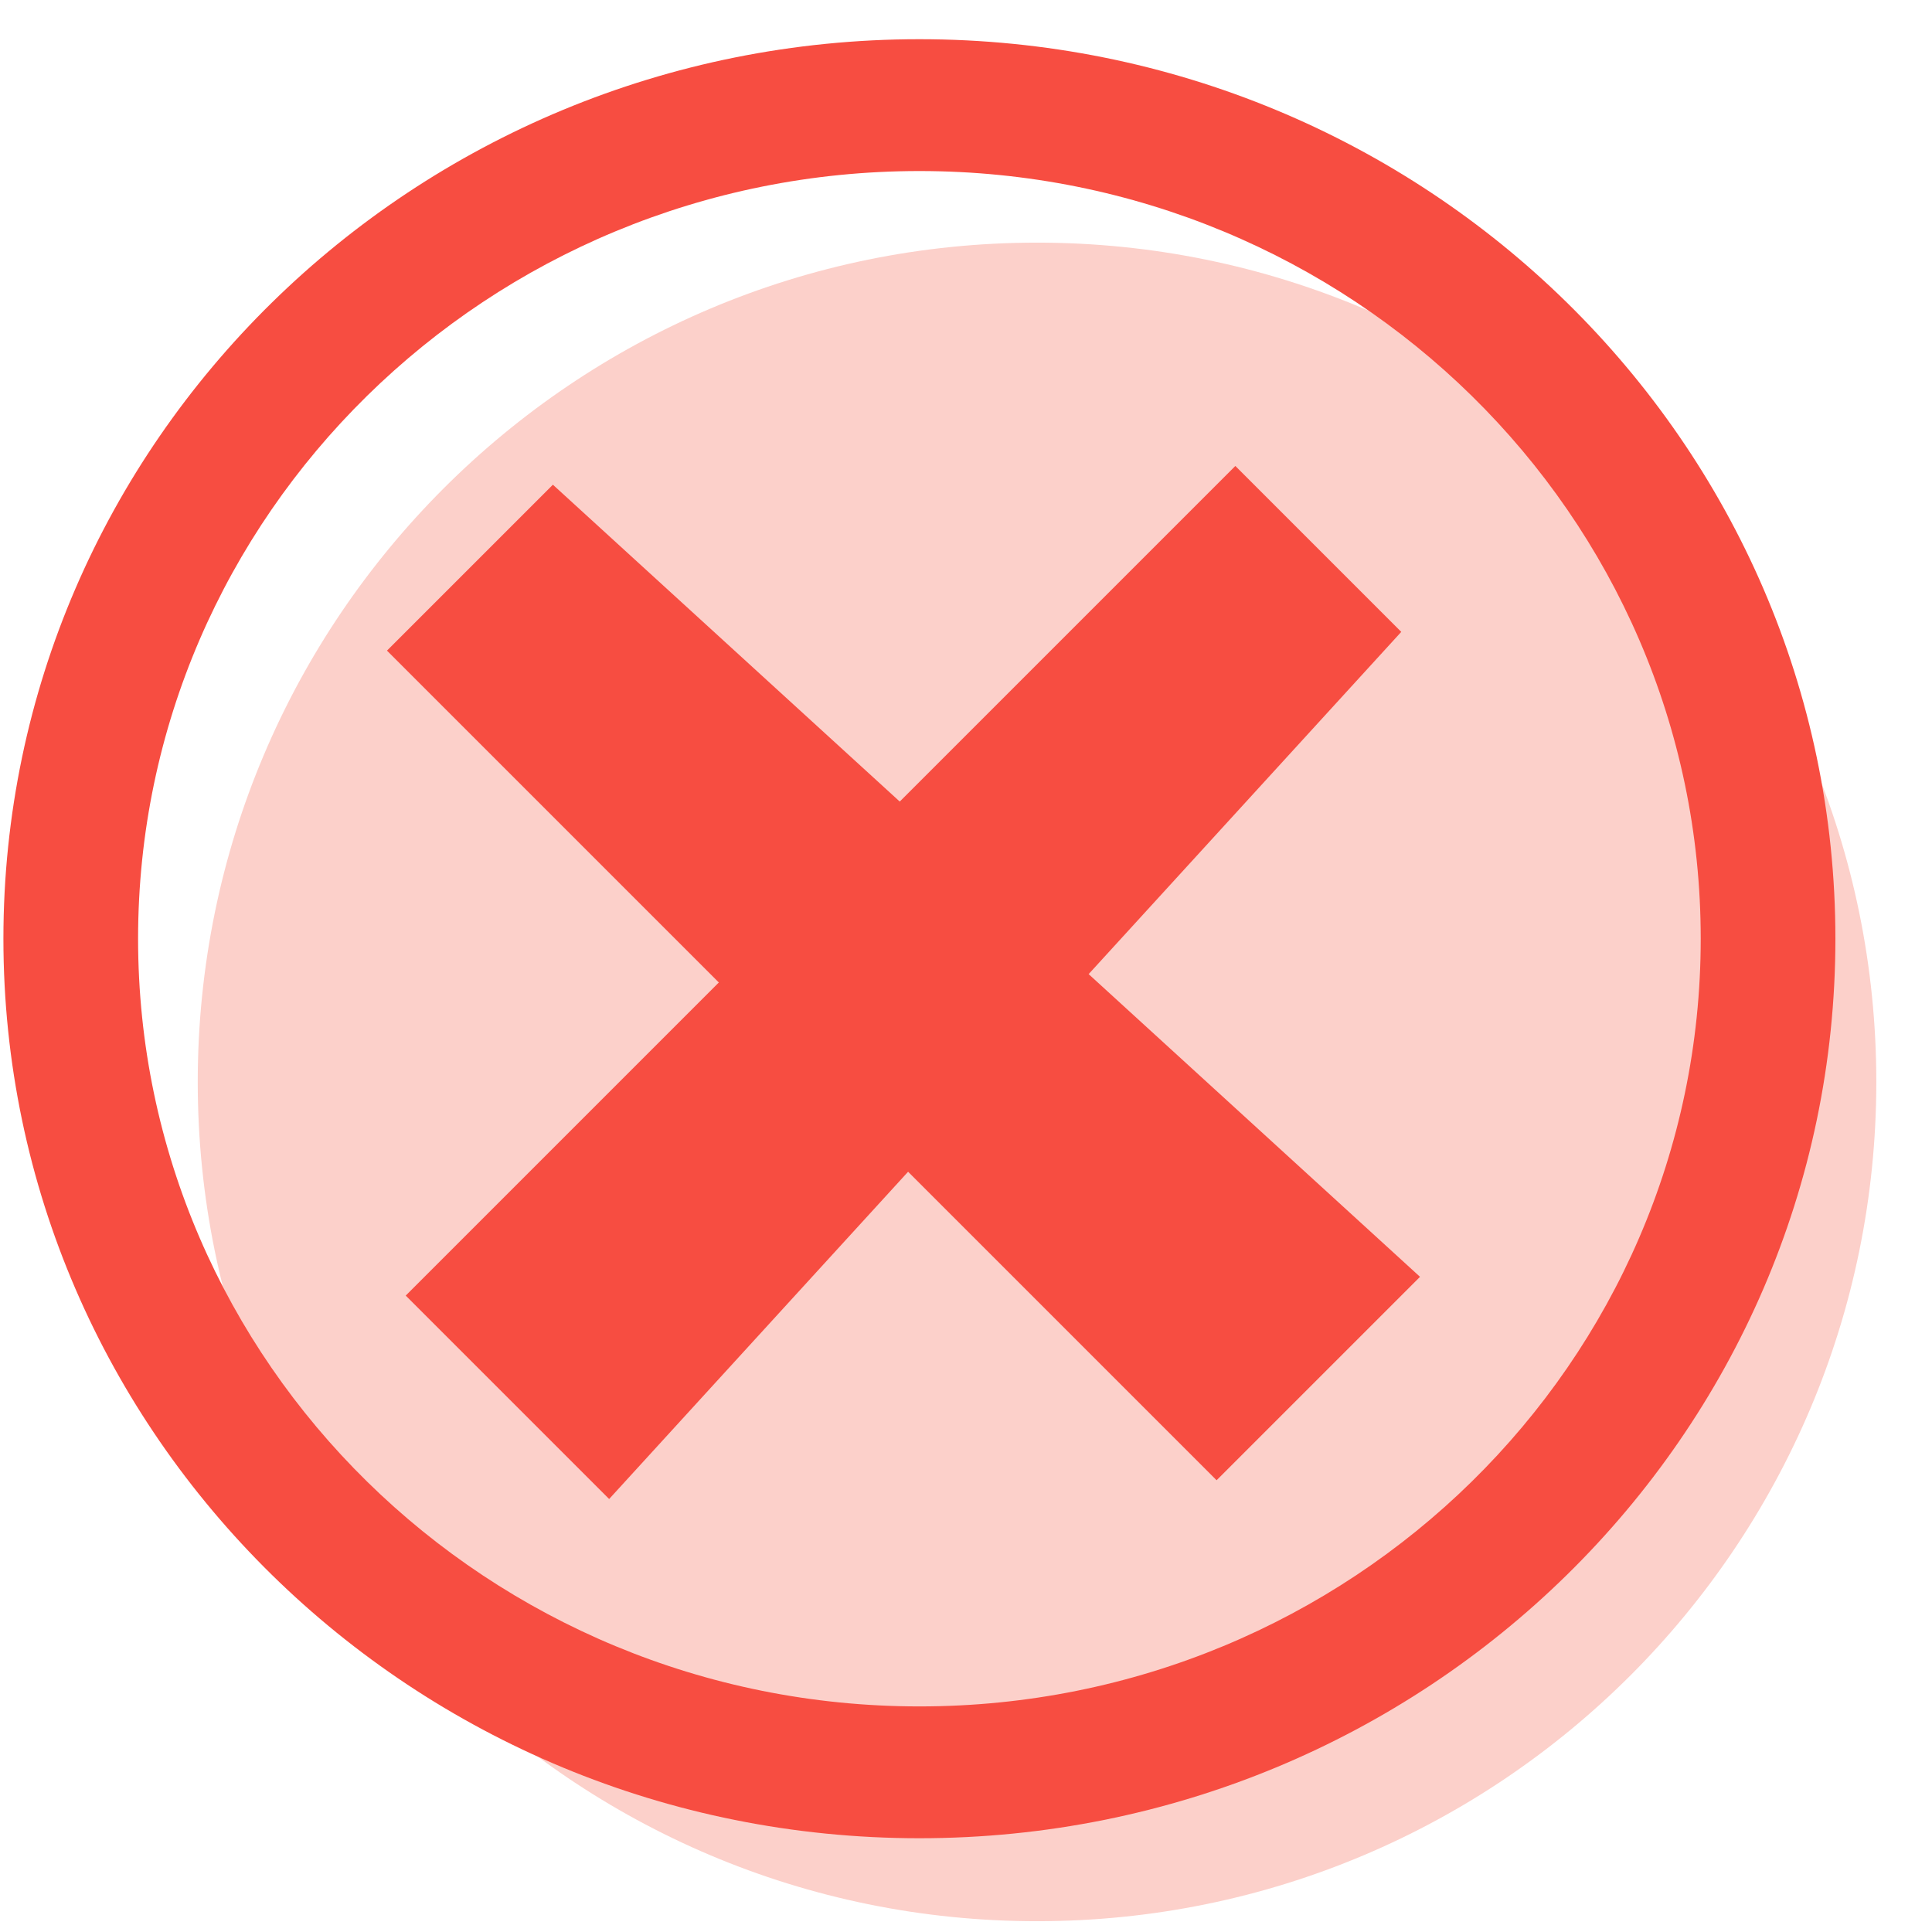 <svg width="34" height="34" viewBox="0 0 34 34" fill="none" xmlns="http://www.w3.org/2000/svg">
<path d="M18.25 33.81C26.407 33.81 33.02 27.197 33.02 19.04C33.02 10.883 26.407 4.27 18.25 4.27C10.093 4.27 3.48 10.883 3.48 19.04C3.48 27.197 10.093 33.81 18.25 33.81Z" fill="#FCD0CA"/>
<path d="M0.06 16.52C0.06 25.26 7.28 32.35 16.18 32.35C25.08 32.35 32.3 25.26 32.3 16.52C32.3 7.78 25.08 0.69 16.18 0.69C7.28 0.69 0.06 7.78 0.06 16.52ZM2.43 16.52C2.43 9.06 8.59 3.01 16.18 3.01C23.77 3.01 29.93 9.06 29.93 16.52C29.93 23.98 23.77 30.03 16.18 30.03C8.59 30.03 2.43 23.98 2.43 16.52Z" fill="#F74D41"/>
<path d="M24.99 22.47L21.41 26.05L6.81 11.45L9.73 8.53L24.99 22.47Z" fill="#F74D41"/>
<path d="M10.72 26.38L7.14 22.8L21.74 8.2L24.66 11.12L10.72 26.38Z" fill="#F74D41"/>
</svg>
